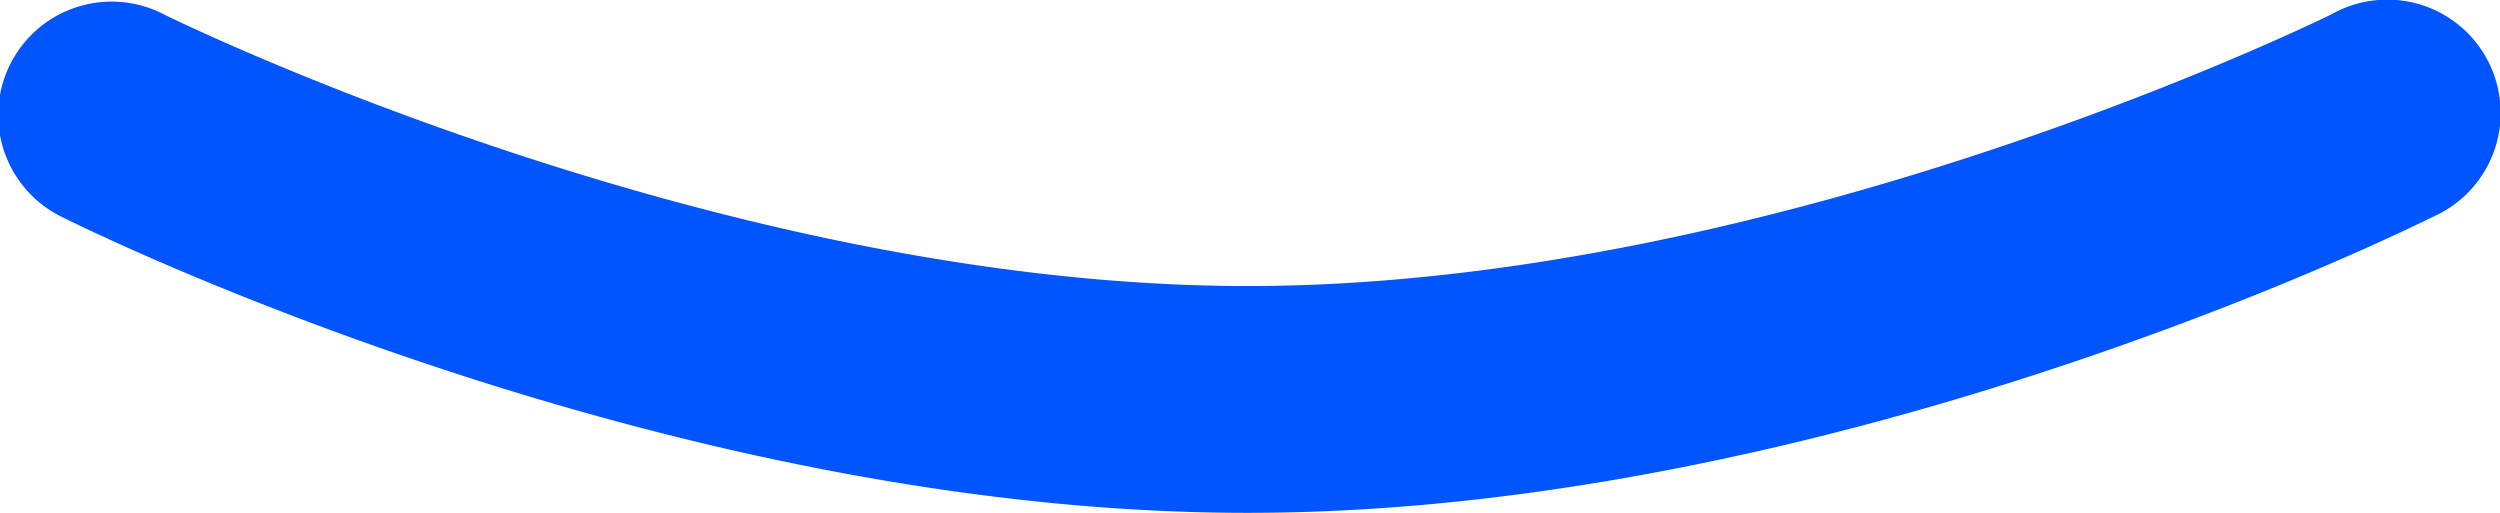 <svg xmlns="http://www.w3.org/2000/svg" width="560" height="114.877" viewBox="0 0 560 114.877"><path d="M653.429,5563.158c-131.487,0-259.911-63.476-265.337-66.194a25.4,25.4,0,1,1,22.7-45.437c1.222.61,123.38,60.825,242.709,60.825s241.411-60.215,242.71-60.825a25.4,25.4,0,1,1,24.837,44.313c-.745.4-1.507.786-2.287,1.124C913.333,5499.66,784.908,5563.158,653.429,5563.158Z" transform="translate(-374.037 -5448.281)" fill="#05f"/></svg>